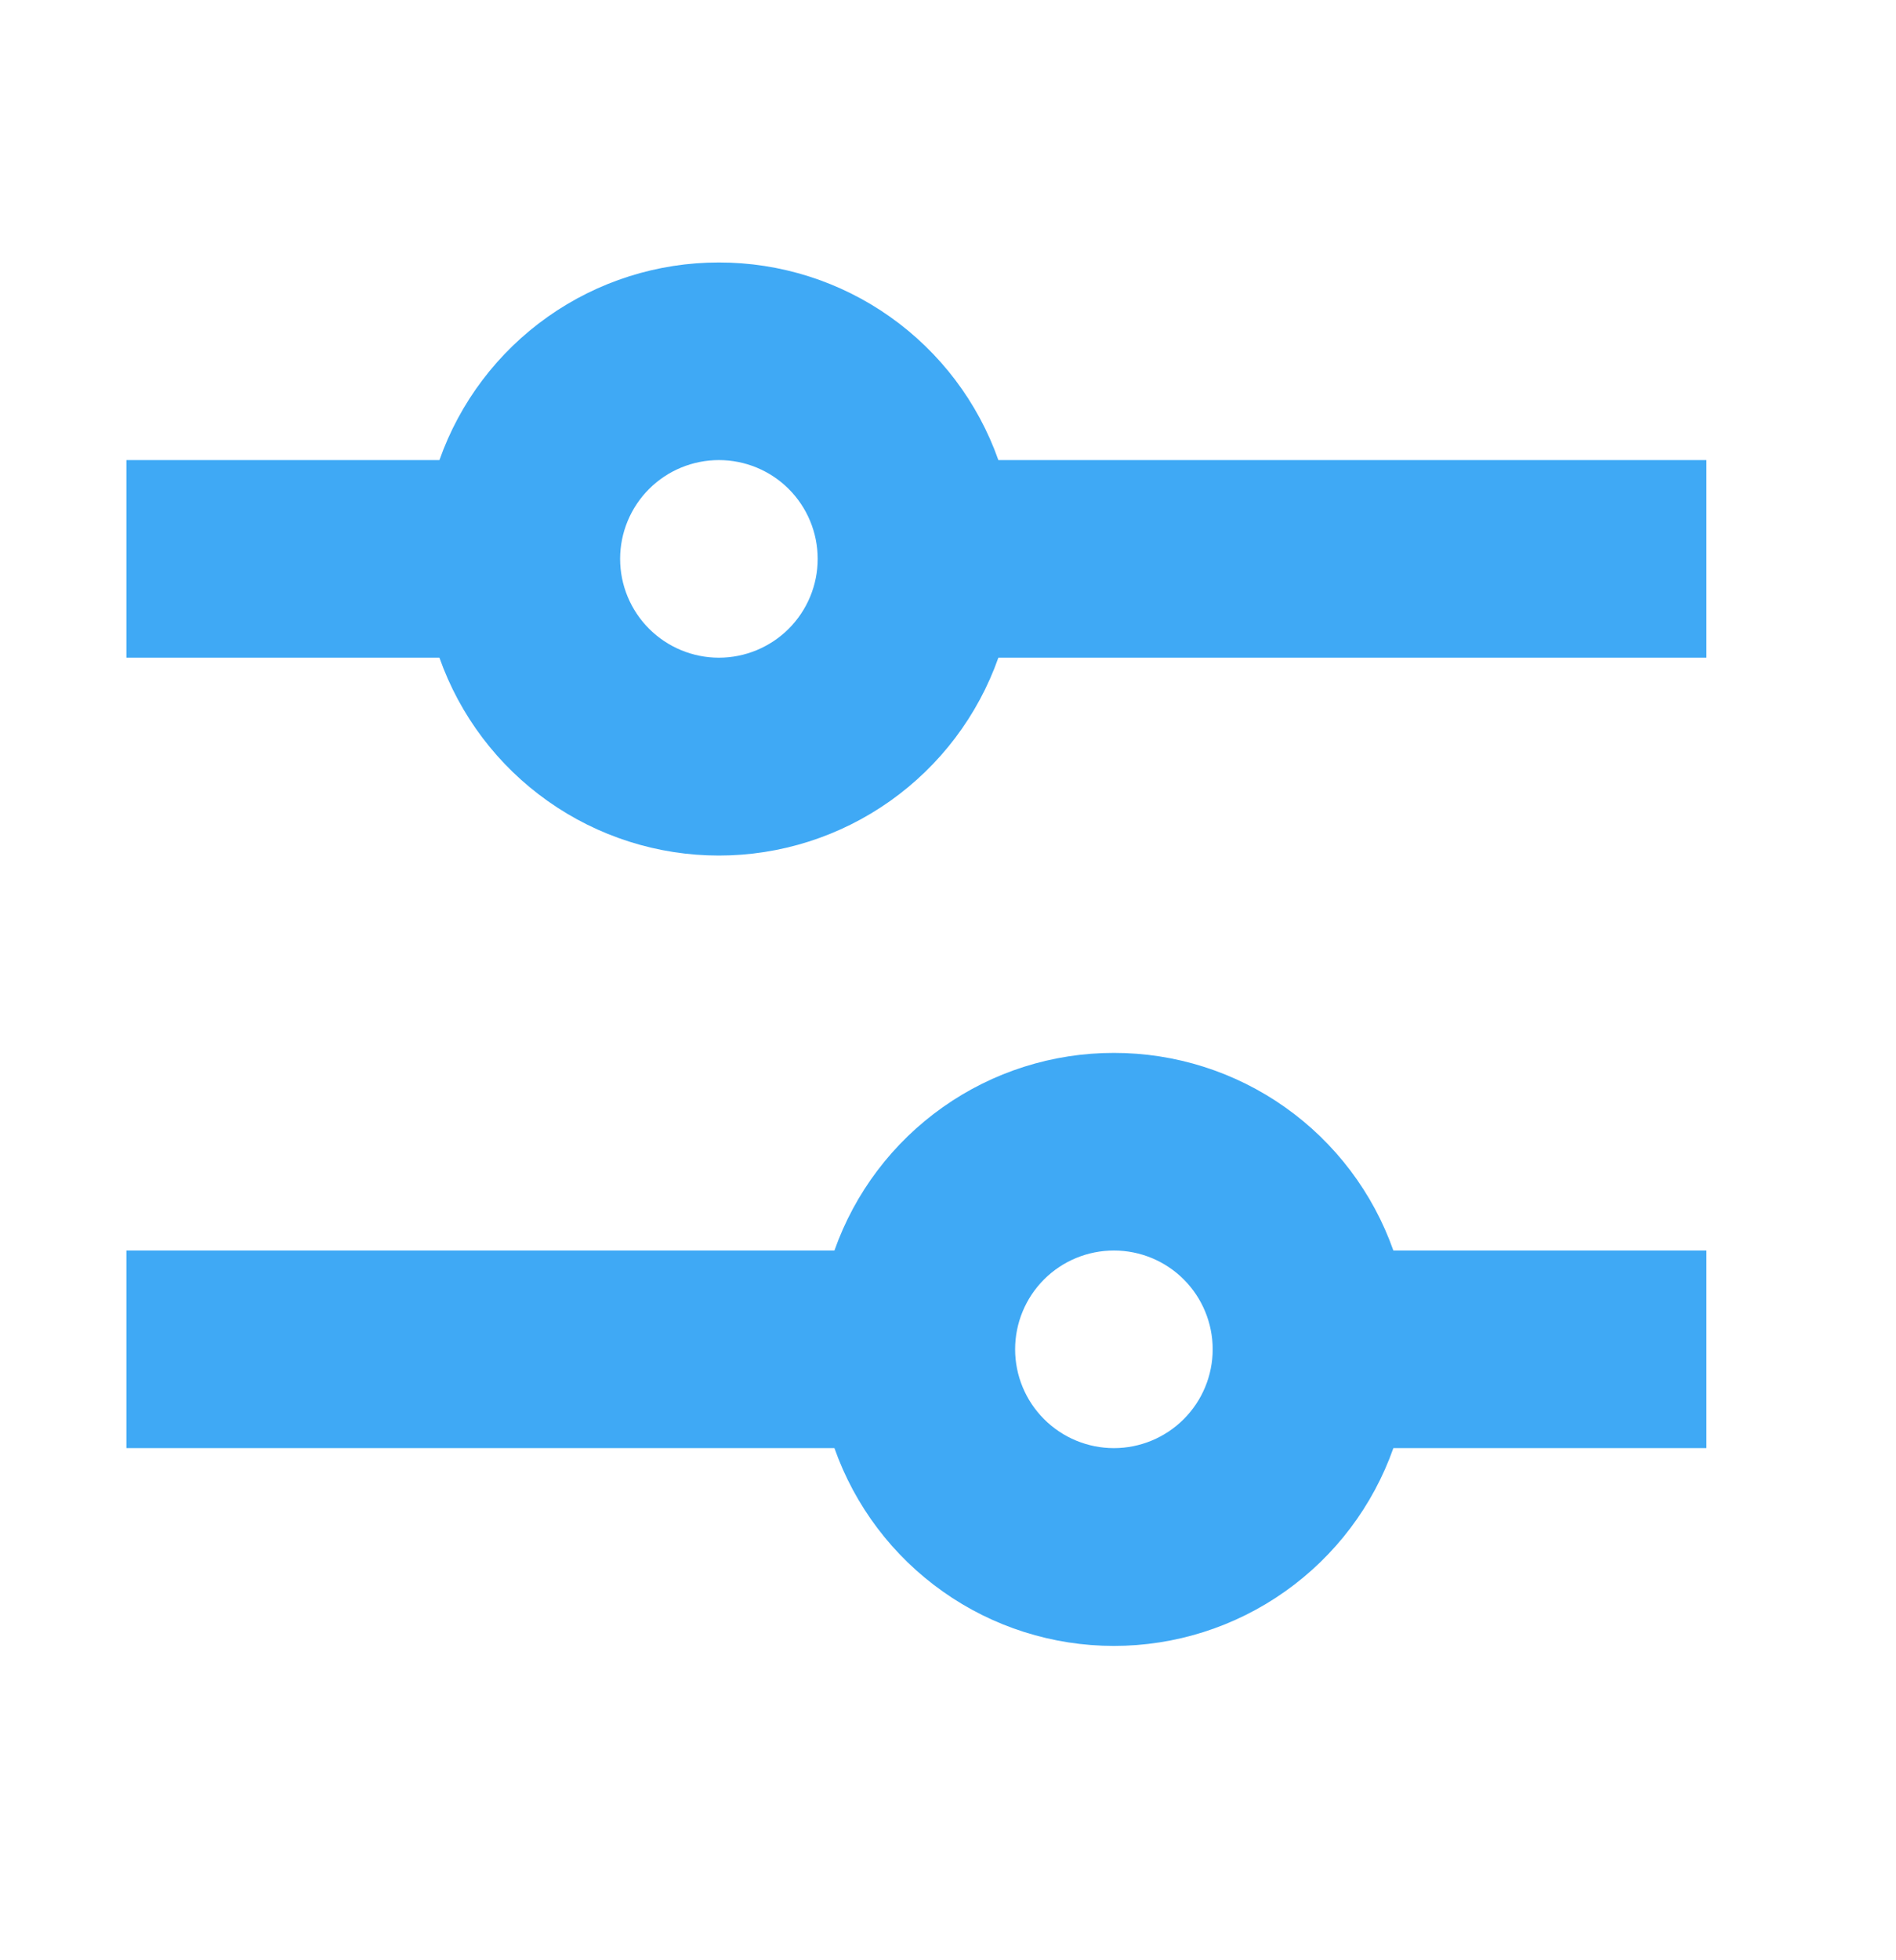 <svg width="30" height="31" viewBox="0 0 30 31" fill="none" xmlns="http://www.w3.org/2000/svg">
<path d="M11.375 4.151C10.405 4.15 9.459 4.45 8.667 5.01C7.875 5.57 7.276 6.361 6.953 7.276H2V10.401H6.953C7.276 11.316 7.875 12.108 8.667 12.668C9.459 13.229 10.405 13.53 11.375 13.53C12.345 13.53 13.291 13.229 14.083 12.668C14.875 12.108 15.474 11.316 15.797 10.401H27V7.276H15.797C15.474 6.361 14.875 5.57 14.083 5.01C13.291 4.45 12.345 4.15 11.375 4.151ZM9.812 8.838C9.812 8.424 9.977 8.026 10.27 7.733C10.563 7.44 10.961 7.276 11.375 7.276C11.789 7.276 12.187 7.44 12.48 7.733C12.773 8.026 12.938 8.424 12.938 8.838C12.938 9.253 12.773 9.65 12.48 9.943C12.187 10.236 11.789 10.401 11.375 10.401C10.961 10.401 10.563 10.236 10.27 9.943C9.977 9.65 9.812 9.253 9.812 8.838ZM17.625 16.651C16.655 16.65 15.709 16.95 14.917 17.51C14.125 18.07 13.526 18.861 13.203 19.776H2V22.901H13.203C13.526 23.816 14.125 24.608 14.917 25.168C15.709 25.729 16.655 26.029 17.625 26.029C18.595 26.029 19.541 25.729 20.333 25.168C21.125 24.608 21.724 23.816 22.047 22.901H27V19.776H22.047C21.724 18.861 21.125 18.07 20.333 17.51C19.541 16.95 18.595 16.65 17.625 16.651ZM16.062 21.338C16.062 20.924 16.227 20.526 16.52 20.233C16.813 19.94 17.211 19.776 17.625 19.776C18.039 19.776 18.437 19.94 18.73 20.233C19.023 20.526 19.188 20.924 19.188 21.338C19.188 21.753 19.023 22.15 18.73 22.443C18.437 22.736 18.039 22.901 17.625 22.901C17.211 22.901 16.813 22.736 16.52 22.443C16.227 22.15 16.062 21.753 16.062 21.338Z" fill="#3FA9F5"/>
</svg>
